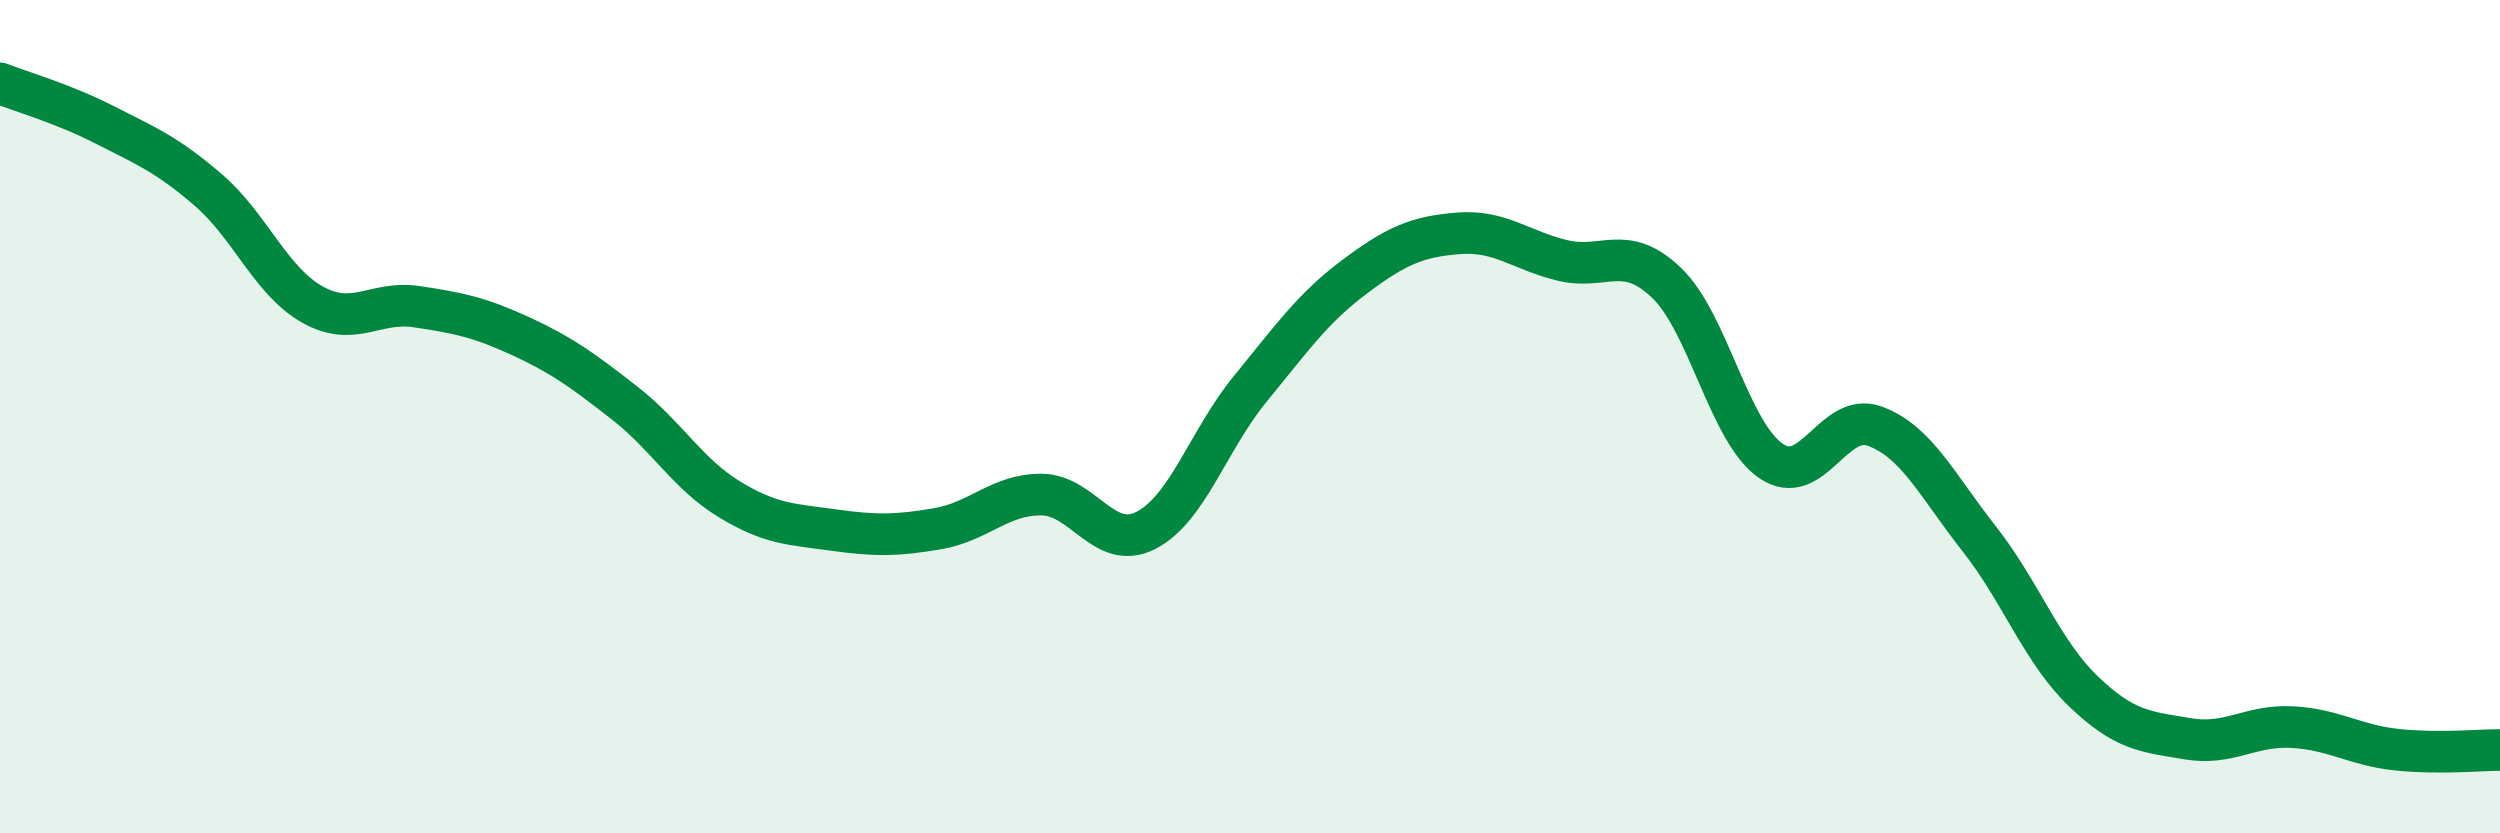 
    <svg width="60" height="20" viewBox="0 0 60 20" xmlns="http://www.w3.org/2000/svg">
      <path
        d="M 0,2 C 0.5,2.2 1.5,2.48 2.5,2.99 C 3.5,3.5 4,3.7 5,4.56 C 6,5.42 6.5,6.75 7.5,7.31 C 8.5,7.87 9,7.21 10,7.36 C 11,7.51 11.5,7.61 12.5,8.07 C 13.5,8.53 14,8.9 15,9.68 C 16,10.46 16.5,11.37 17.5,11.98 C 18.5,12.59 19,12.58 20,12.72 C 21,12.86 21.5,12.86 22.5,12.69 C 23.5,12.52 24,11.86 25,11.87 C 26,11.88 26.5,13.24 27.5,12.73 C 28.5,12.22 29,10.56 30,9.34 C 31,8.12 31.5,7.4 32.5,6.65 C 33.5,5.9 34,5.68 35,5.6 C 36,5.52 36.5,6.01 37.5,6.25 C 38.5,6.49 39,5.83 40,6.79 C 41,7.75 41.5,10.37 42.5,11.06 C 43.5,11.75 44,9.86 45,10.23 C 46,10.6 46.5,11.66 47.5,12.93 C 48.5,14.2 49,15.63 50,16.59 C 51,17.55 51.5,17.56 52.5,17.73 C 53.5,17.9 54,17.4 55,17.45 C 56,17.5 56.5,17.88 57.5,17.99 C 58.5,18.1 59.5,18 60,18L60 20L0 20Z"
        fill="#008740"
        opacity="0.1"
        stroke-linecap="round"
        stroke-linejoin="round"
      />
      <path
        d="M 0,2 C 0.5,2.2 1.5,2.48 2.5,2.99 C 3.5,3.5 4,3.7 5,4.56 C 6,5.42 6.5,6.75 7.5,7.31 C 8.5,7.87 9,7.21 10,7.36 C 11,7.51 11.5,7.61 12.5,8.07 C 13.5,8.53 14,8.9 15,9.68 C 16,10.46 16.5,11.37 17.5,11.98 C 18.5,12.59 19,12.58 20,12.72 C 21,12.86 21.5,12.86 22.5,12.69 C 23.5,12.52 24,11.86 25,11.87 C 26,11.88 26.5,13.24 27.5,12.73 C 28.5,12.22 29,10.56 30,9.34 C 31,8.12 31.5,7.4 32.5,6.65 C 33.5,5.9 34,5.68 35,5.6 C 36,5.52 36.5,6.01 37.5,6.25 C 38.5,6.49 39,5.83 40,6.79 C 41,7.75 41.5,10.37 42.5,11.06 C 43.5,11.75 44,9.86 45,10.23 C 46,10.6 46.5,11.66 47.5,12.93 C 48.5,14.2 49,15.63 50,16.59 C 51,17.55 51.5,17.56 52.5,17.73 C 53.5,17.9 54,17.4 55,17.45 C 56,17.5 56.5,17.88 57.5,17.99 C 58.5,18.1 59.5,18 60,18"
        stroke="#008740"
        stroke-width="1"
        fill="none"
        stroke-linecap="round"
        stroke-linejoin="round"
      />
    </svg>
  